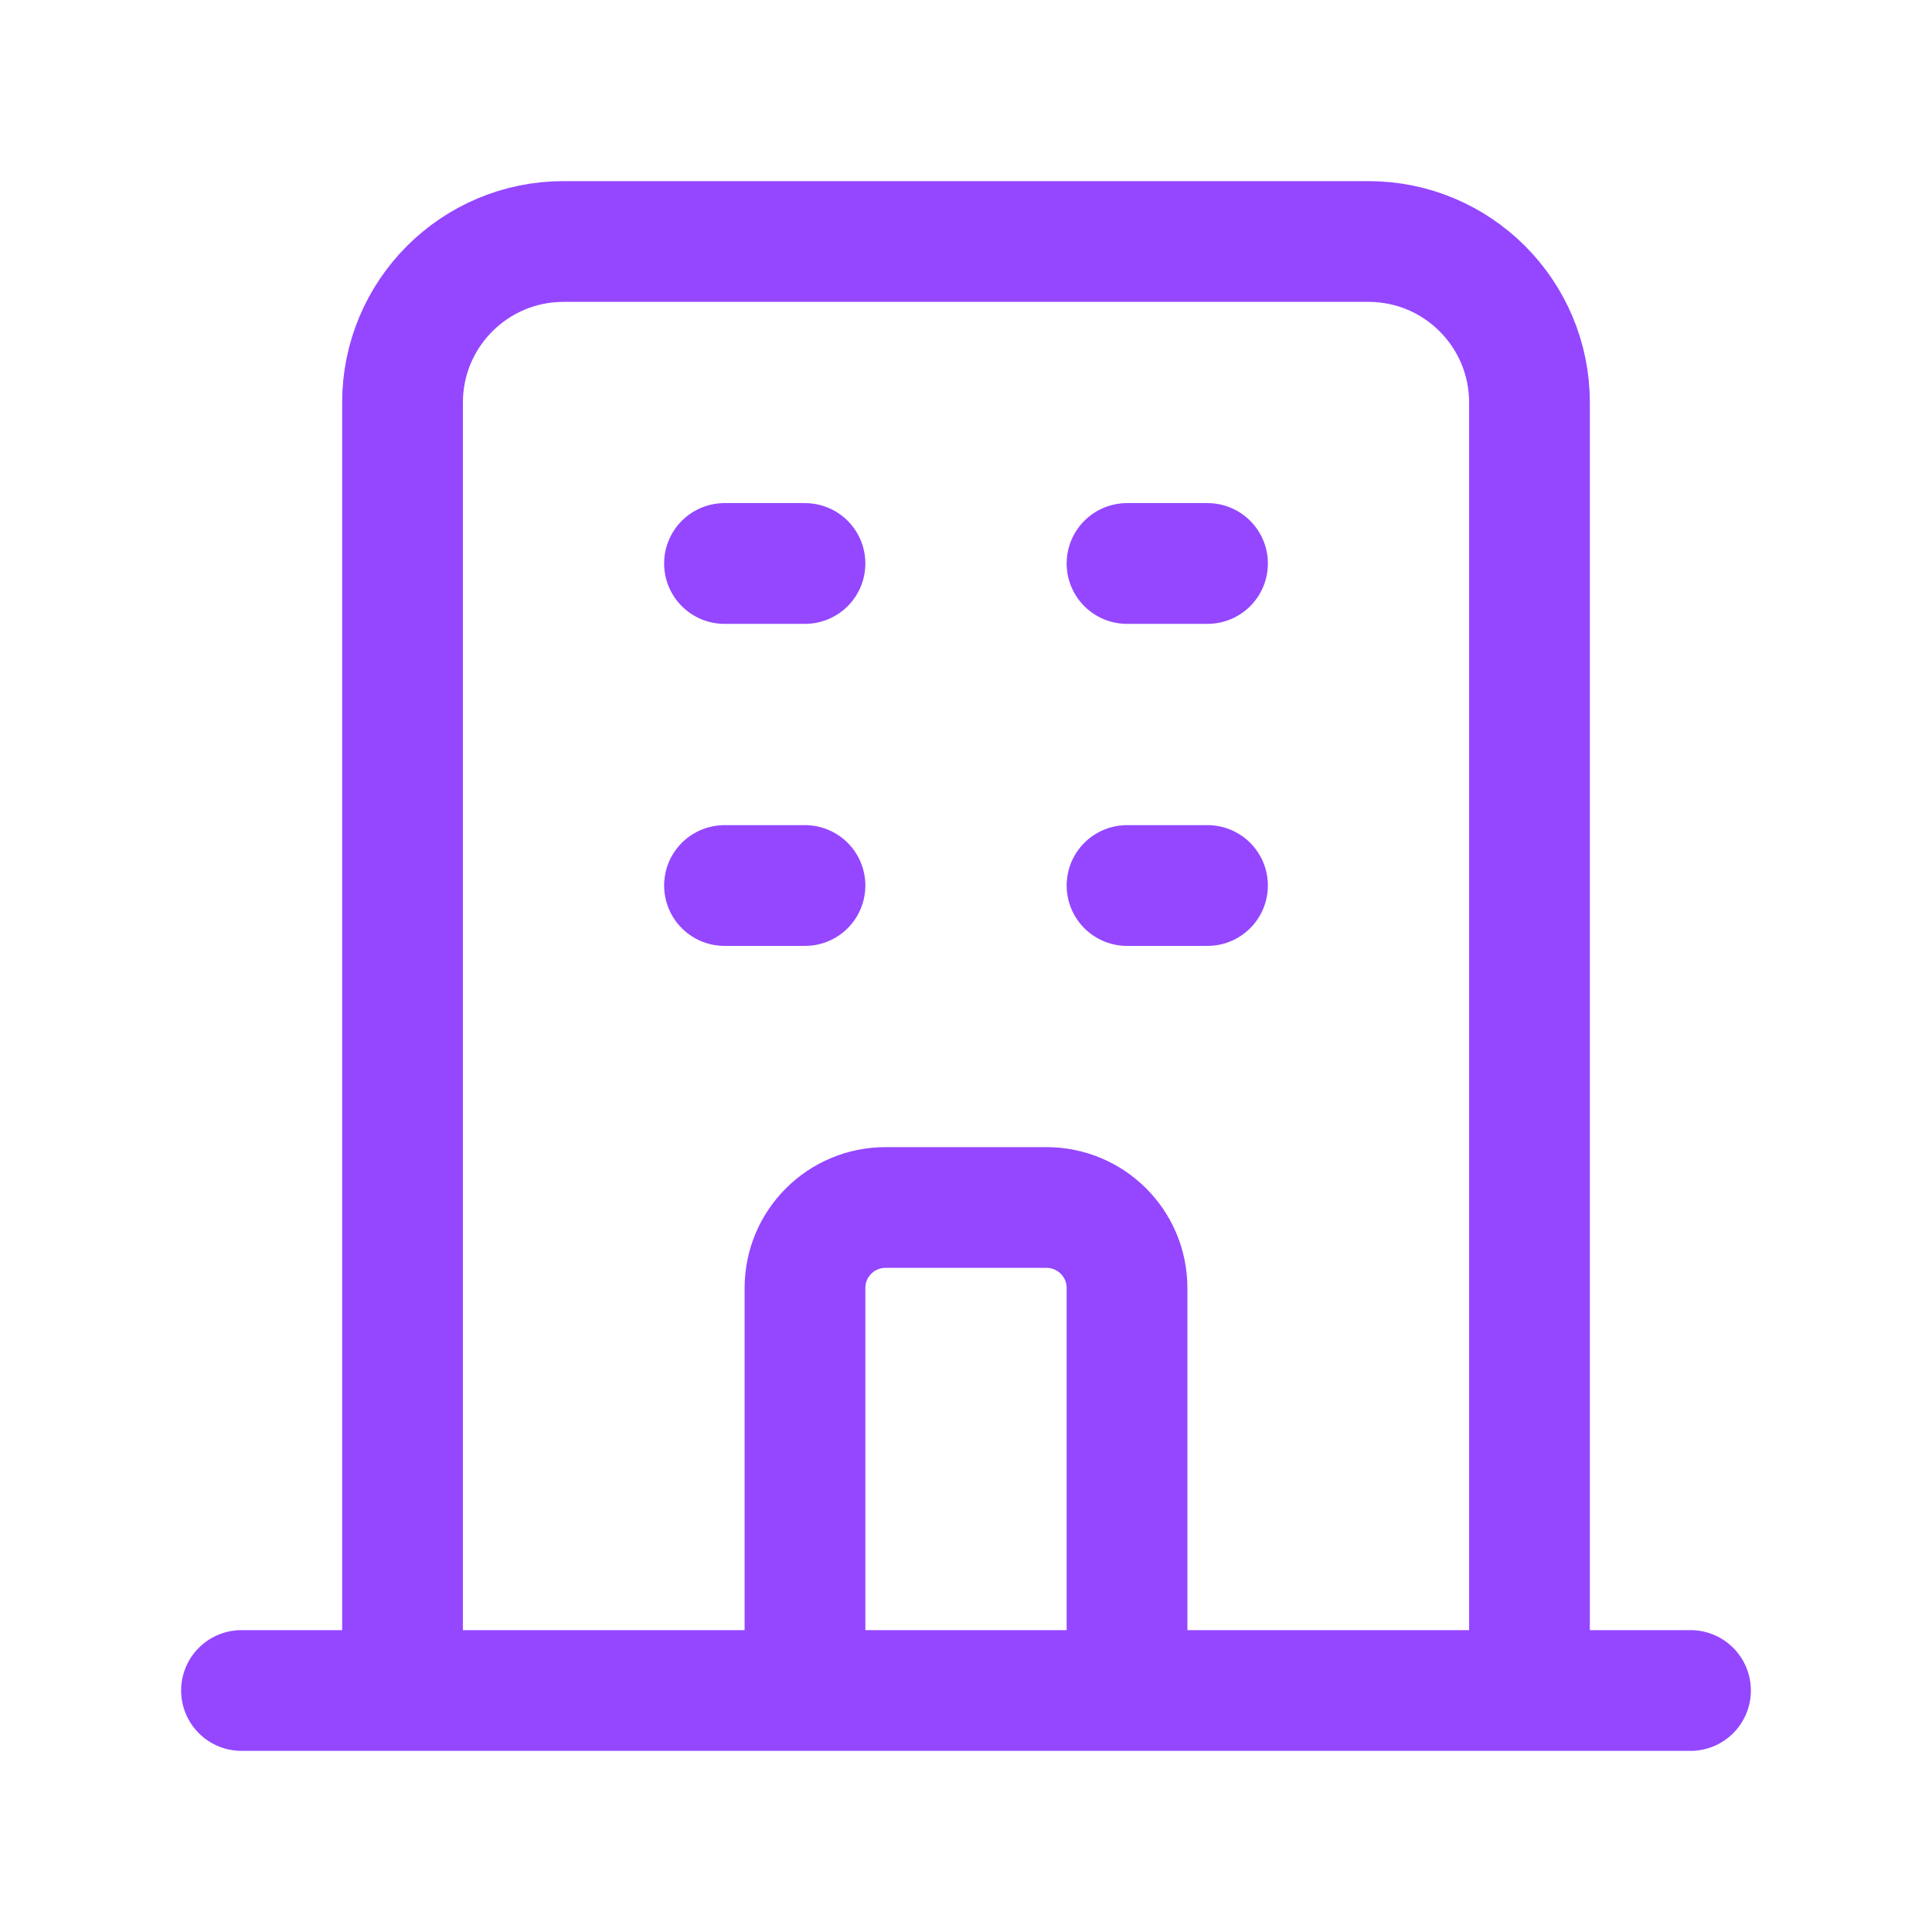 <svg width="32" height="32" viewBox="0 0 32 32" fill="none" xmlns="http://www.w3.org/2000/svg">
<path d="M25.333 28V6.667C25.333 5.194 24.139 4 22.667 4H9.333C7.861 4 6.667 5.194 6.667 6.667V28M25.333 28L28 28M25.333 28H18.667M6.667 28L4 28M6.667 28H13.333M12 9.333H13.333M12 14.667H13.333M18.667 9.333H20M18.667 14.667H20M13.333 28V21.333C13.333 20.597 13.93 20 14.667 20H17.333C18.07 20 18.667 20.597 18.667 21.333V28M13.333 28H18.667" stroke="#9447FF" stroke-width="2" stroke-linecap="round" stroke-linejoin="round"/>
</svg>
